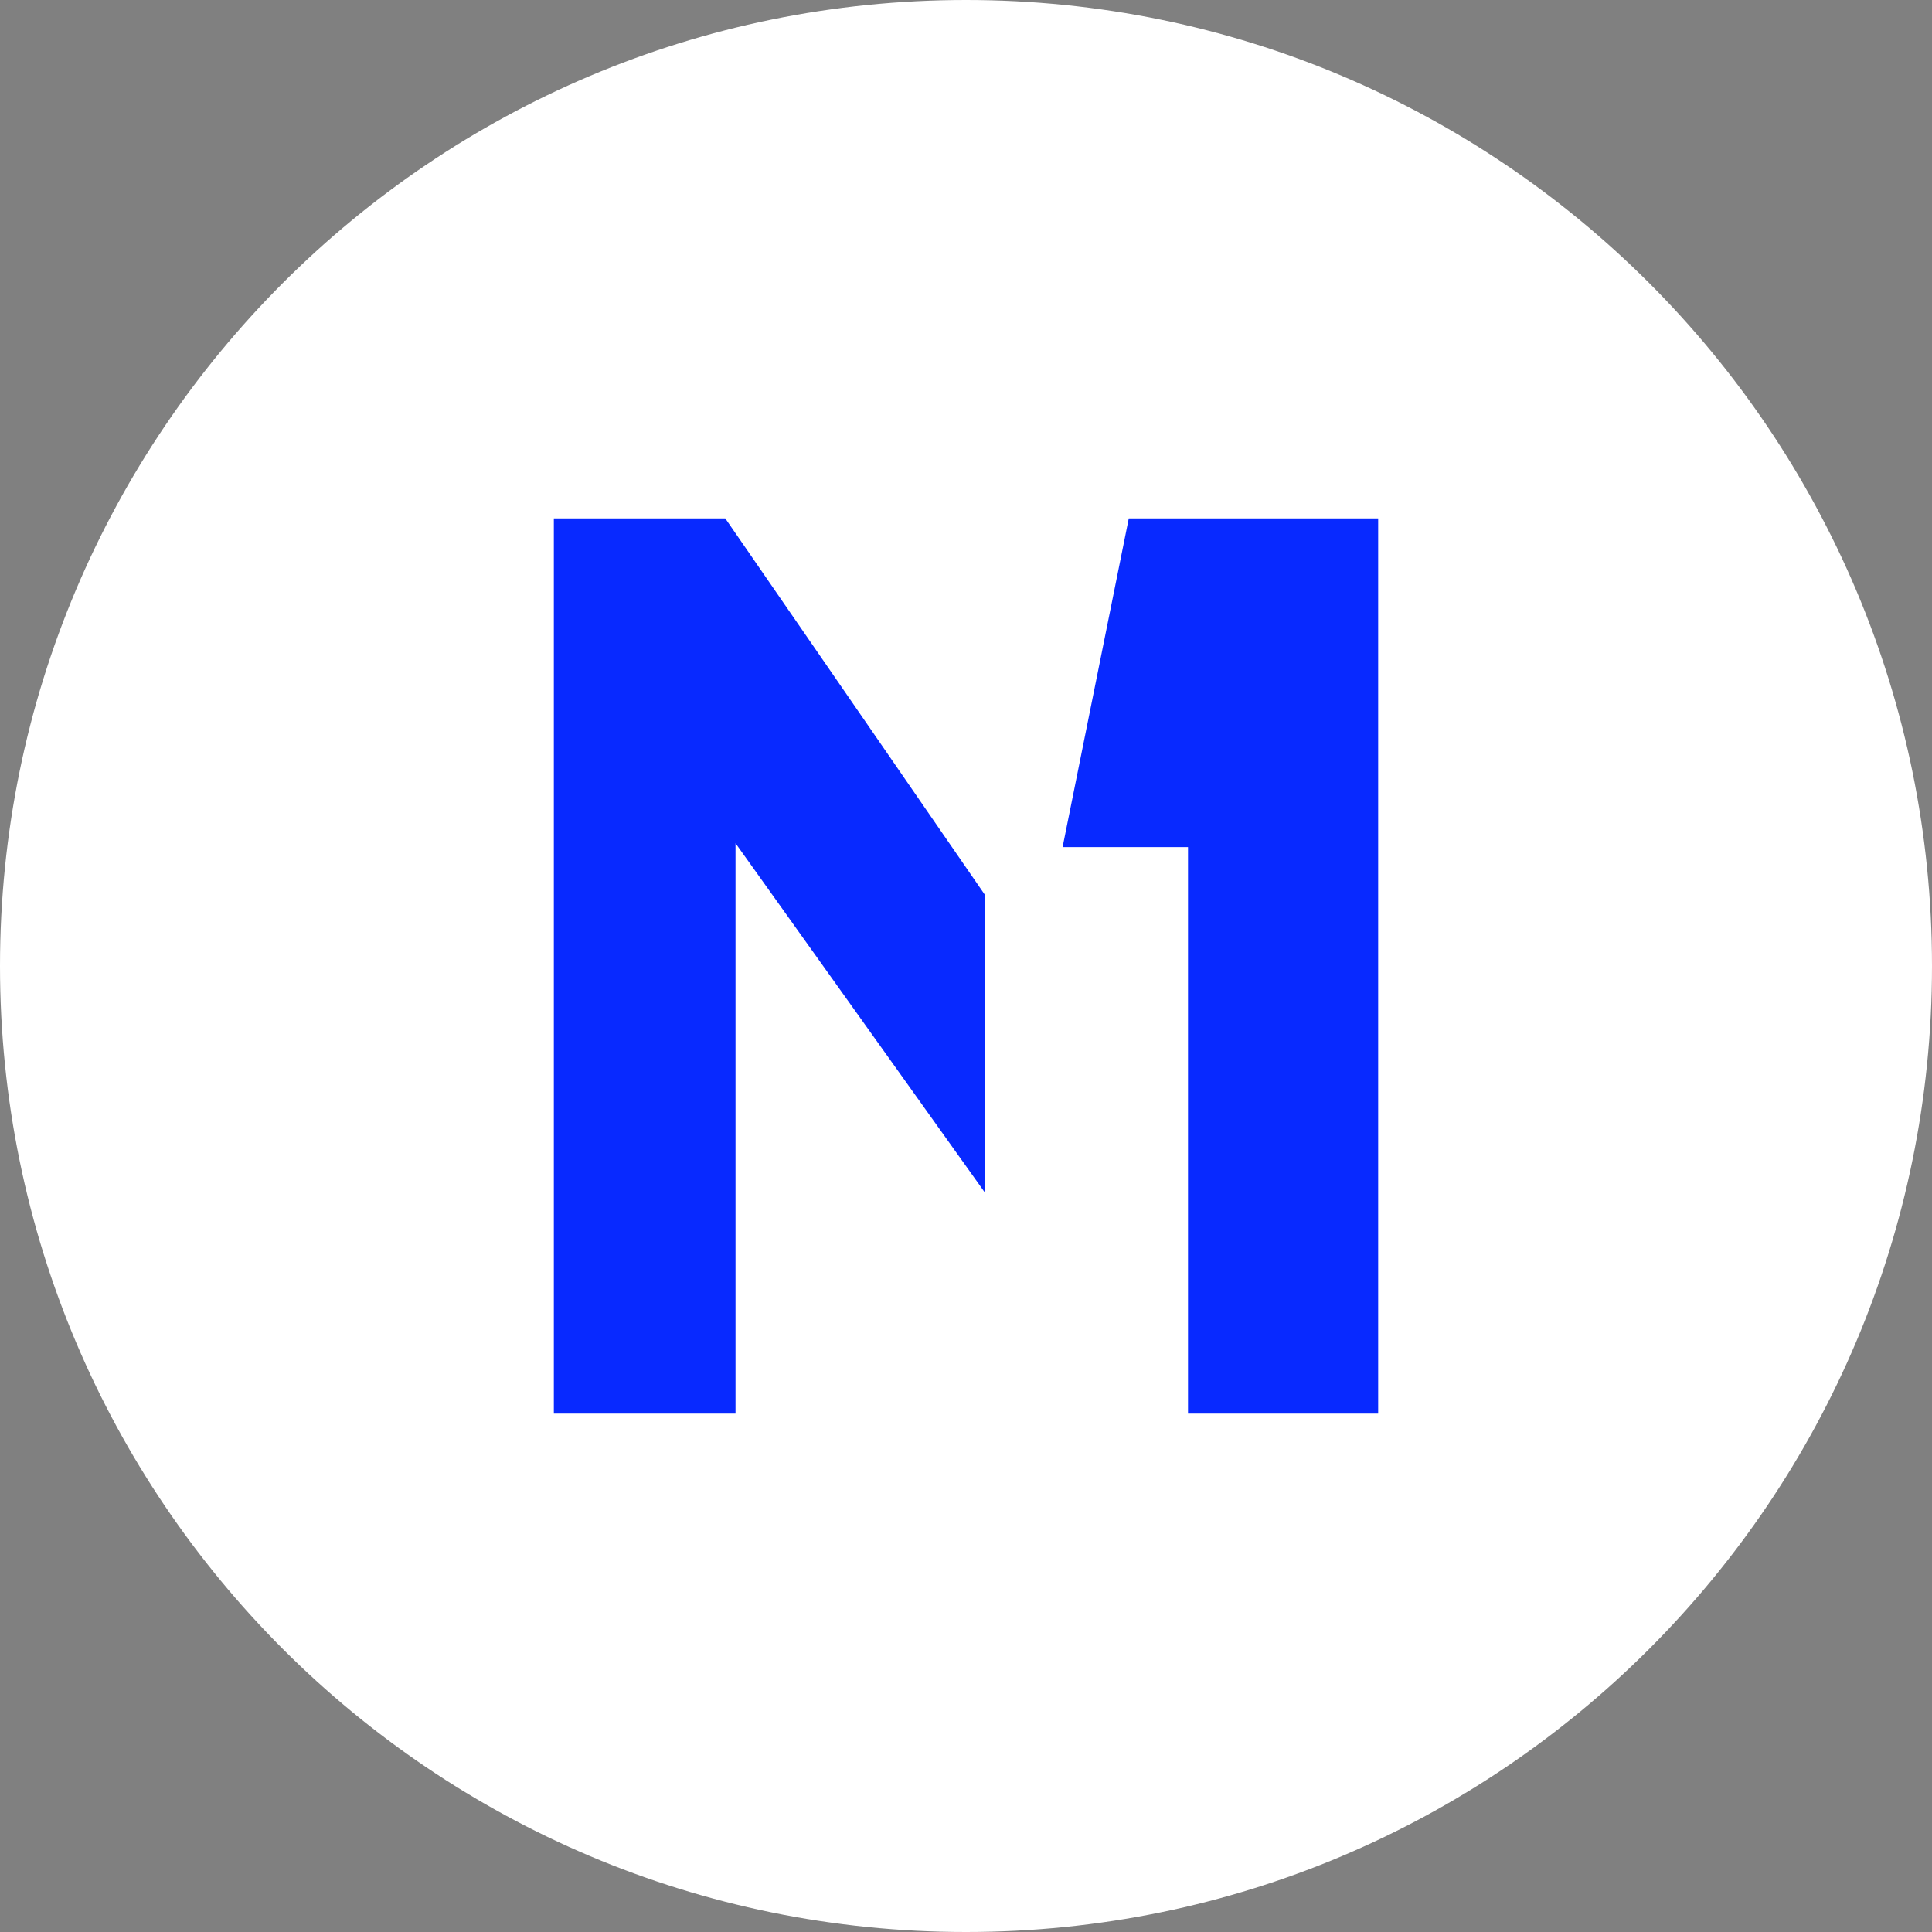 <?xml version="1.0" encoding="UTF-8"?> <svg xmlns="http://www.w3.org/2000/svg" xmlns:xlink="http://www.w3.org/1999/xlink" width="600px" height="600px" viewBox="0 0 600 600" version="1.1"><rect x="0" y="0" width="600" height="600" fill="#808080" stroke="none"/><title>M1 logo 2025</title><defs><path d="M300,0 C465.685,-5.68434189e-14 600,134.315 600,300 C600,465.685 465.685,600 300,600 C134.315,600 0,465.685 0,300 C0,134.315 134.315,0 300,0 Z" id="path-1"></path></defs><g id="M1-logo-2025" stroke="none" fill="none" xlink:href="#path-1" fill-rule="evenodd"><use fill="#FFFFFF" xlink:href="#path-1"></use><g id="Group" stroke-width="1" transform="translate(172, 161)" fill="#0829FF"><polygon id="M" transform="translate(207, 139) scale(-1, 1) translate(-207, -139)" points="158 278 158 0 217.423 0 235.454 0 256 102.066 217.054 102.066 217.054 278"></polygon><polygon id="M-Copy" transform="translate(67, 139) scale(-1, 1) translate(-67, -139)" points="3.57280041e-13 117.088 80.751 0 134 0 134 278 77.578 278 77.578 100.874 -4.13776429e-17 209.539"></polygon></g></g></svg> 